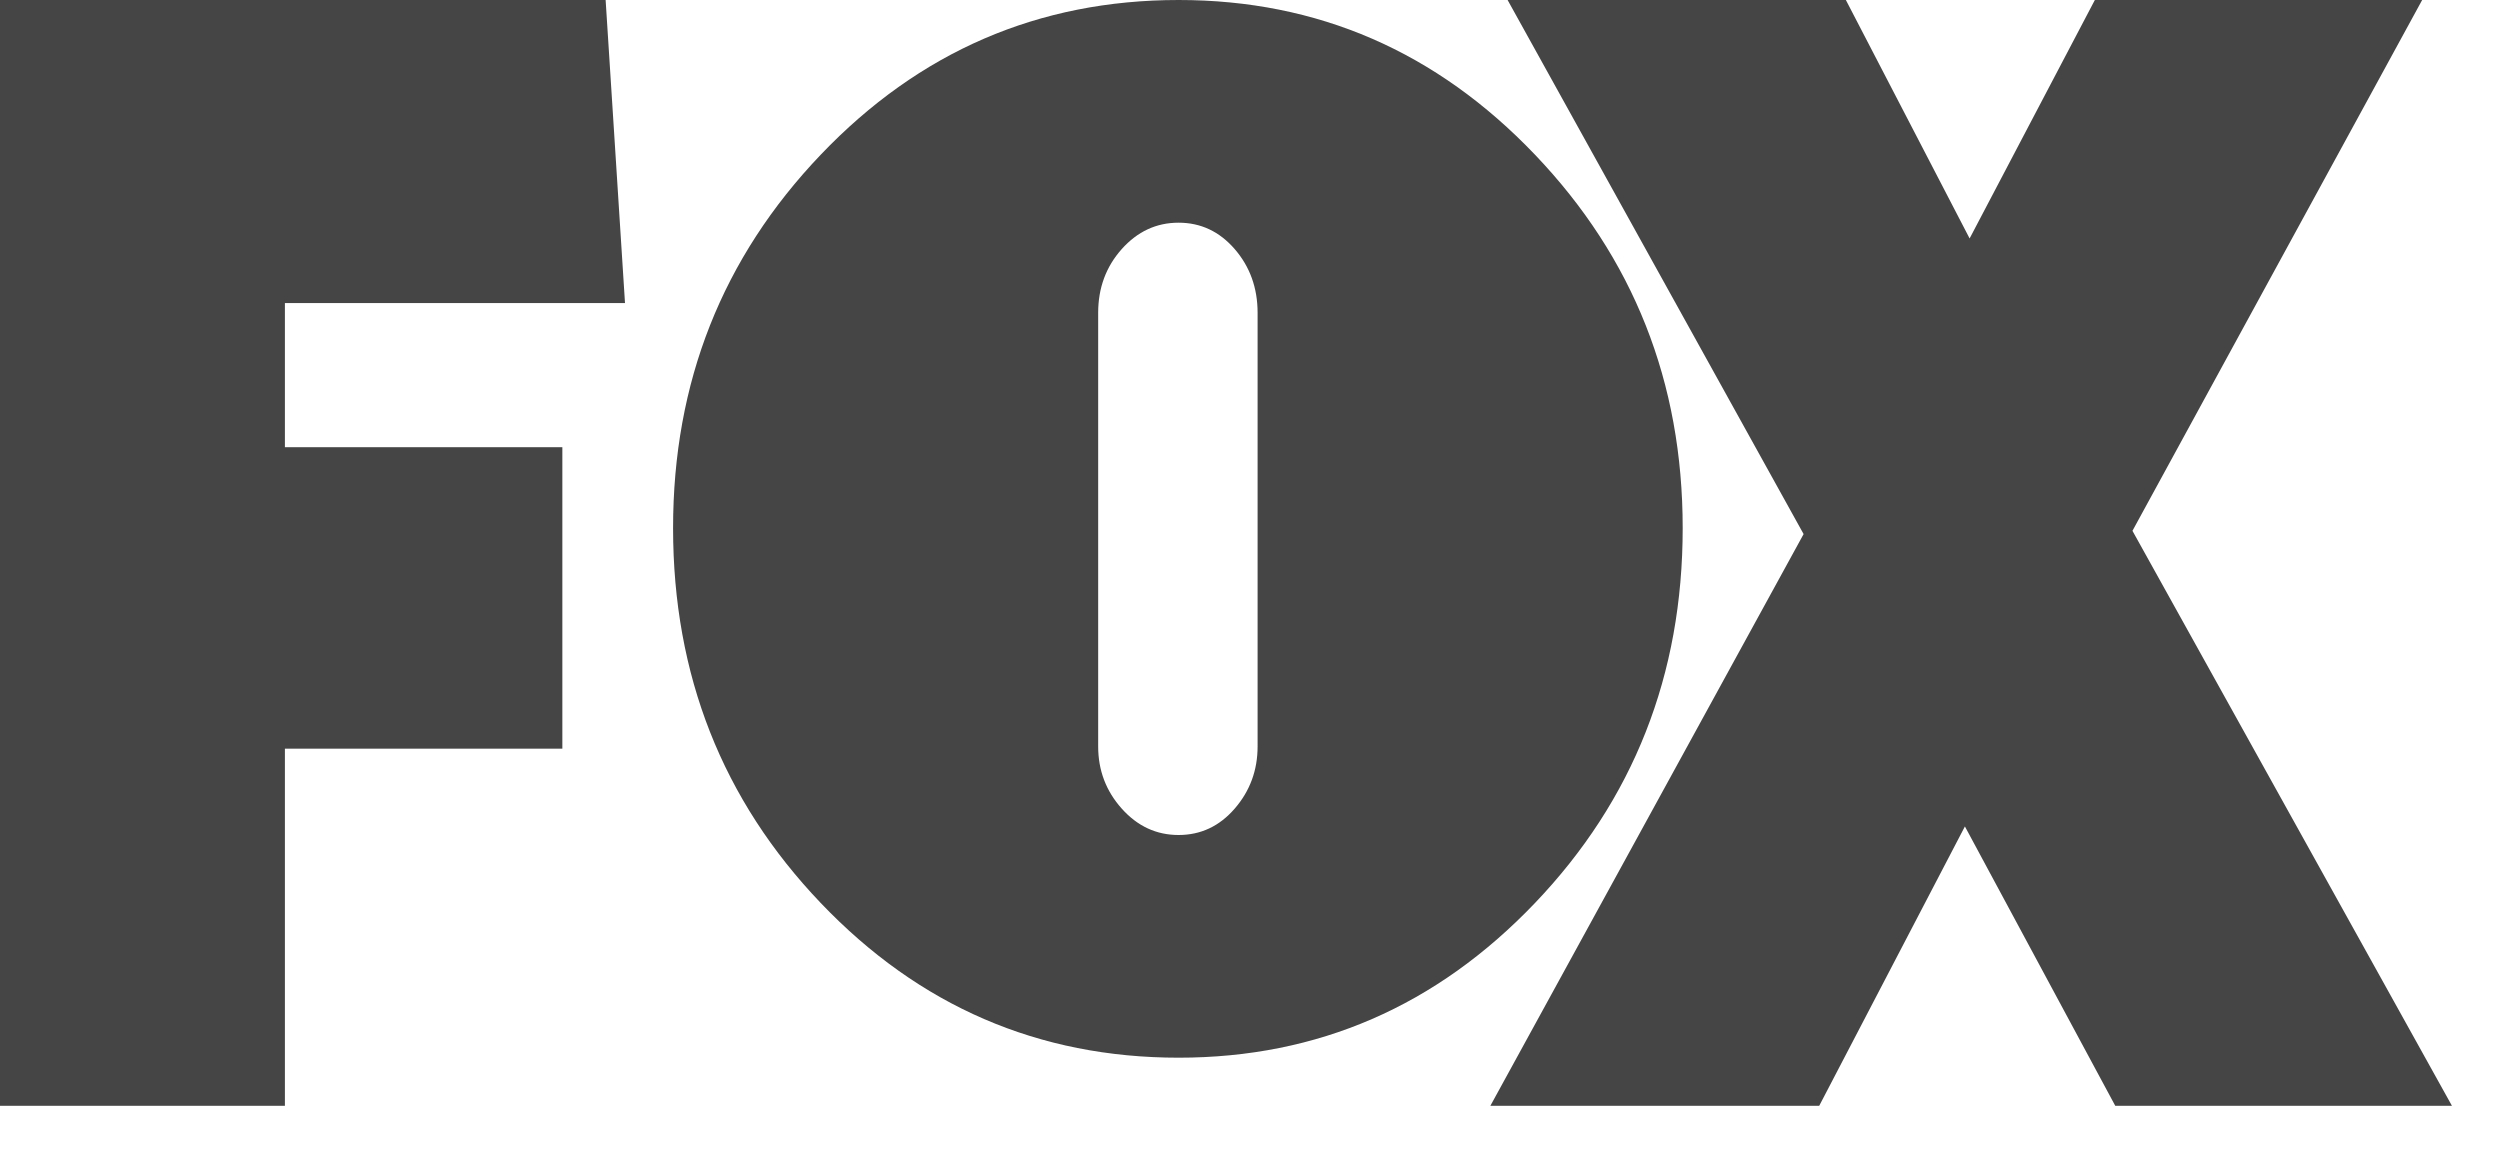 <?xml version="1.0" encoding="UTF-8"?>
<svg width="52px" height="24px" viewBox="0 0 52 24" version="1.1" xmlns="http://www.w3.org/2000/svg" xmlns:xlink="http://www.w3.org/1999/xlink">
    <title>7930CFAB-01A1-4A78-BF02-2687316F7ACD</title>
    <g id="All" stroke="none" stroke-width="1" fill="none" fill-rule="evenodd">
        <g id="Homepage-A" transform="translate(-388, -714)" fill="#454545" fill-rule="nonzero">
            <g id="Logo-bar/desktop" transform="translate(0, 652)">
                <g id="Group-2" transform="translate(388, 62)">
                    <polygon id="path7" points="5.926 6.304 5.926 9.302 11.697 9.302 11.697 15.572 5.926 15.572 5.926 23 0 23 0 0 12.597 0 13 6.304"></polygon>
                    <path d="M31.927,3.217 C33.975,5.362 35,7.951 35,10.984 C35,14.038 33.975,16.638 31.927,18.783 C29.879,20.928 27.409,22 24.516,22 C21.602,22 19.12,20.928 17.072,18.783 C15.024,16.638 14,14.038 14,10.984 C14,7.951 15.024,5.362 17.072,3.217 C19.12,1.072 21.602,0 24.516,0 C27.408,0 29.879,1.072 31.927,3.217 Z M22.842,15.526 C22.842,16.022 23.005,16.453 23.332,16.819 C23.659,17.185 24.053,17.368 24.514,17.368 C24.976,17.368 25.365,17.185 25.682,16.819 C25.999,16.453 26.158,16.022 26.158,15.526 L26.158,6.507 C26.158,5.989 25.999,5.548 25.682,5.181 C25.365,4.815 24.976,4.632 24.514,4.632 C24.053,4.632 23.659,4.815 23.332,5.181 C23.005,5.548 22.842,5.989 22.842,6.507 L22.842,15.526 Z" id="path9"></path>
                    <polygon id="path11" points="43.997 23 40.87 17.19 37.84 23 31 23 37.515 11.109 31.358 0 38.394 0 40.968 4.96 43.573 0 50.381 0 44.355 11.041 51 23 43.997 23"></polygon>
                </g>
            </g>
        </g>
    </g>
</svg>